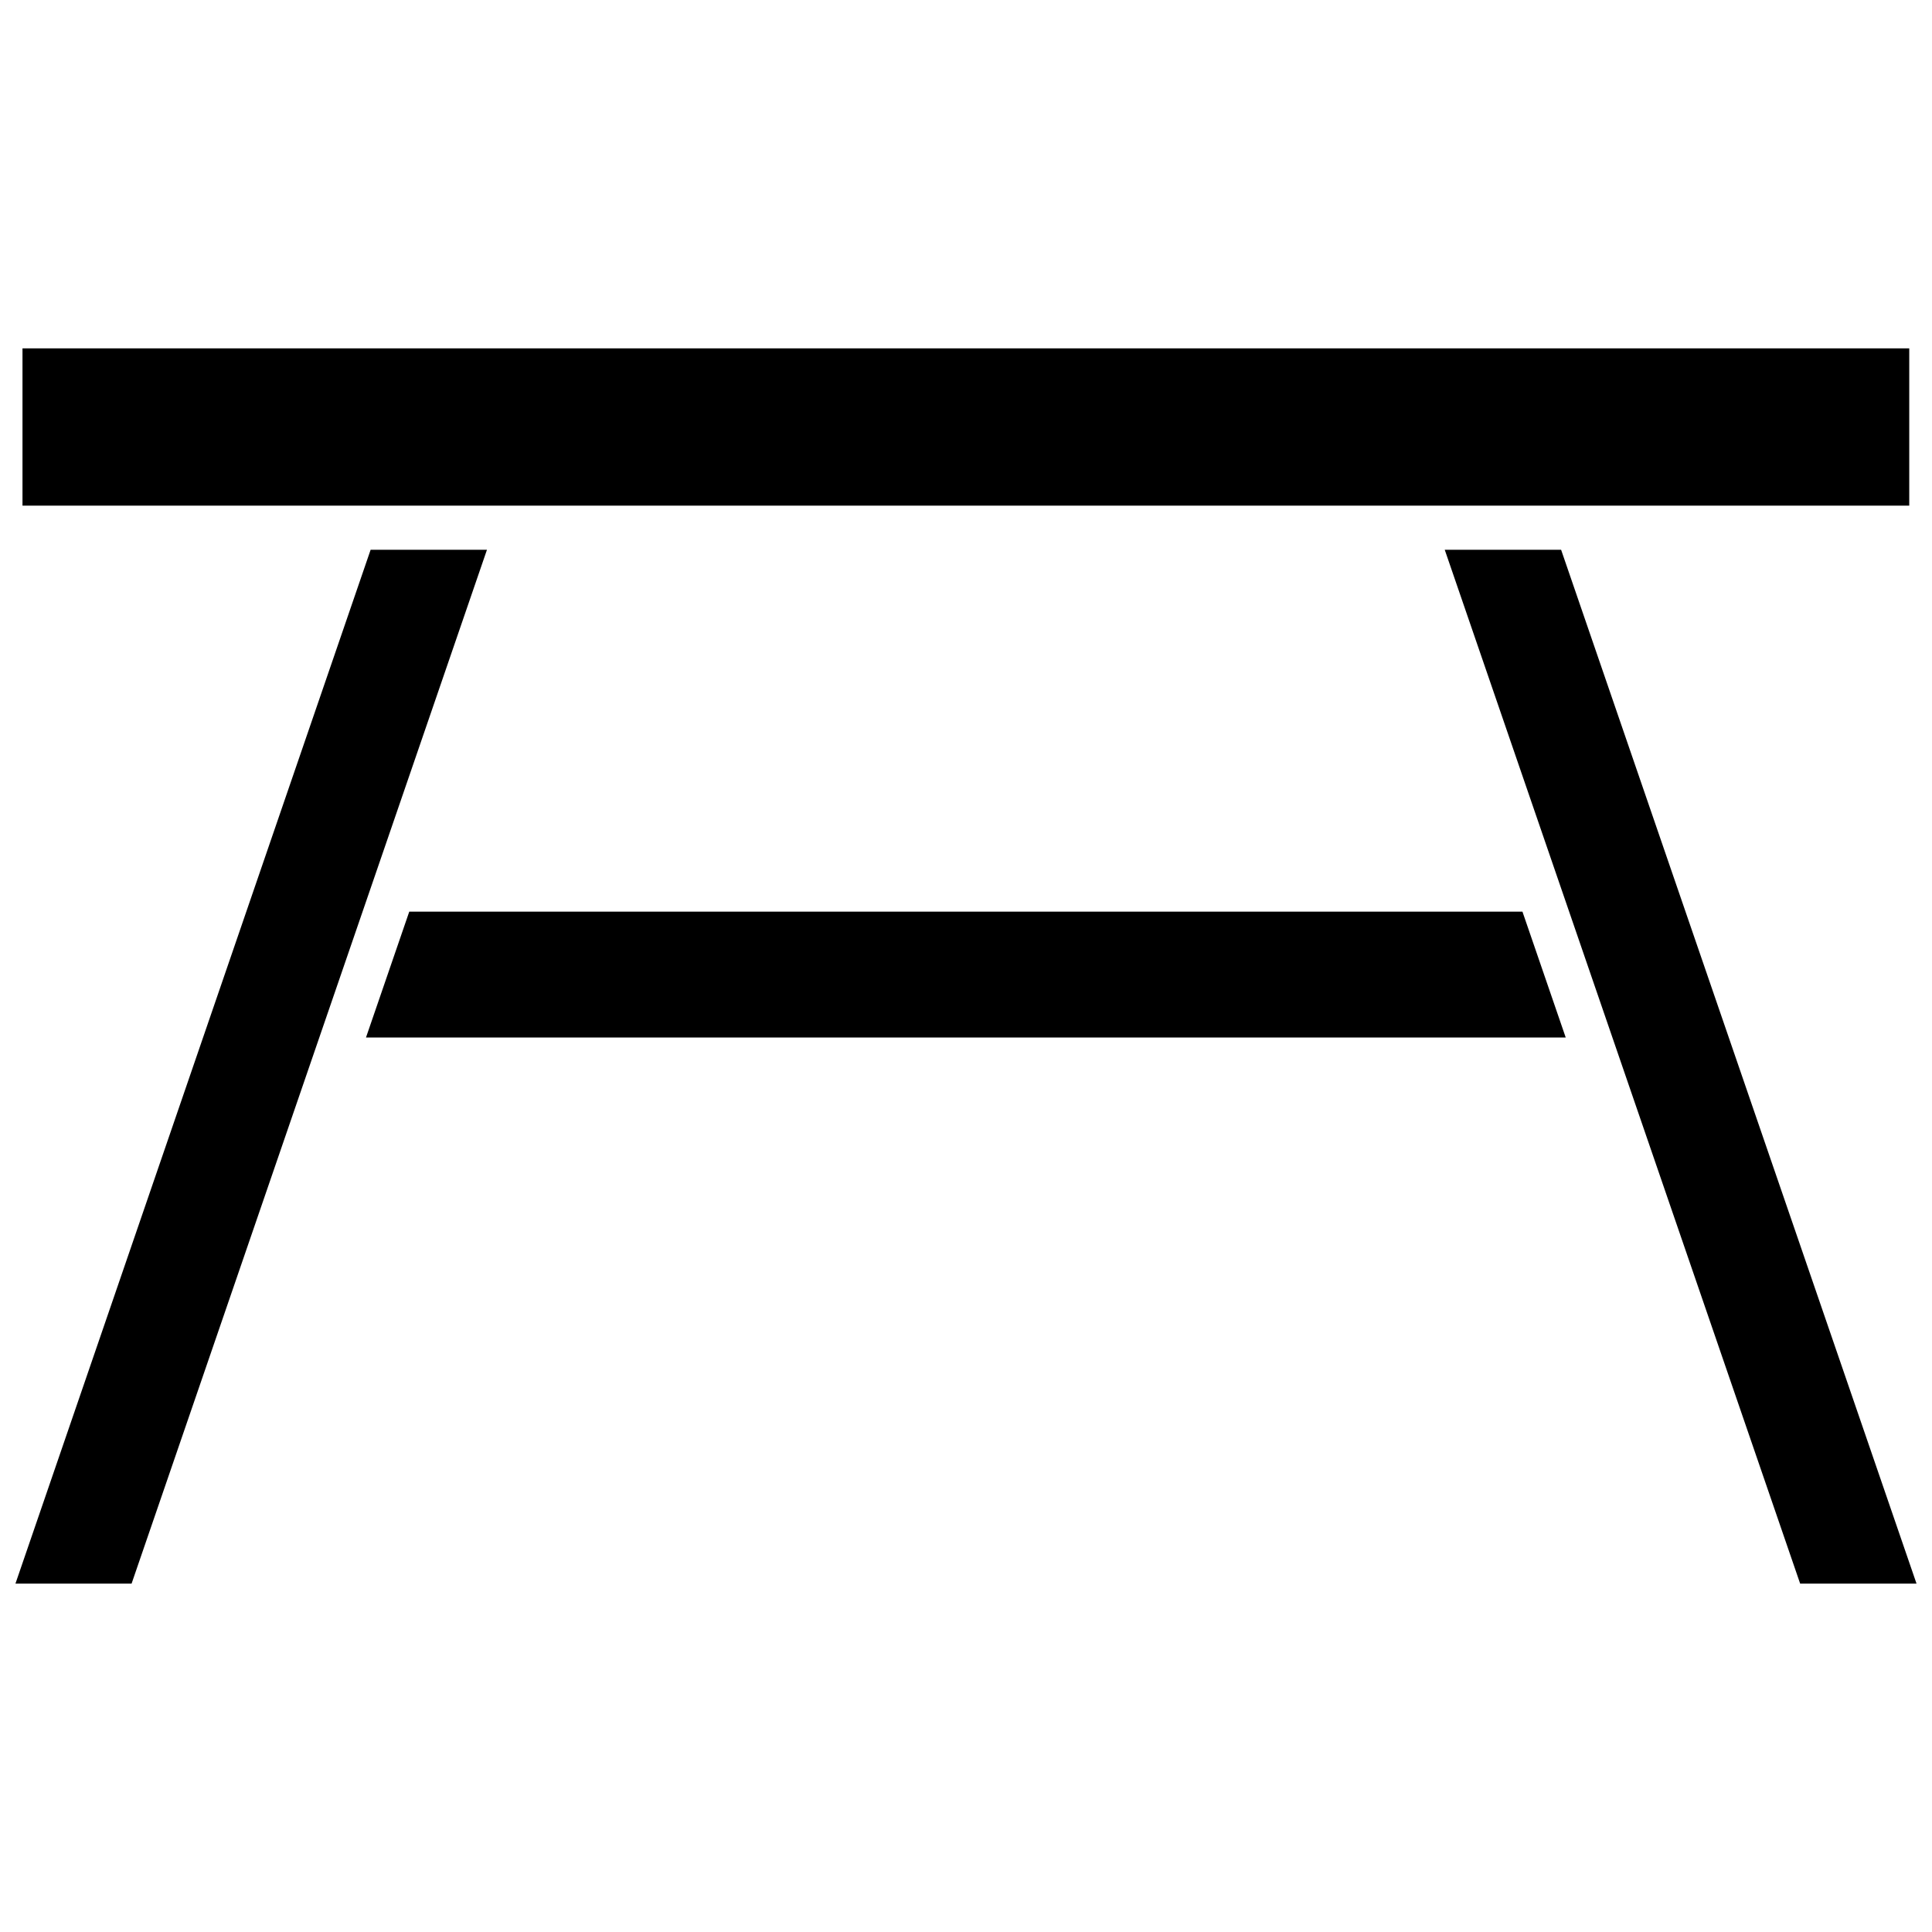 <?xml version="1.0" encoding="UTF-8"?>
<!-- Uploaded to: ICON Repo, www.iconrepo.com, Generator: ICON Repo Mixer Tools -->
<svg width="800px" height="800px" version="1.1" viewBox="144 144 512 512" xmlns="http://www.w3.org/2000/svg">
 <defs>
  <clipPath id="b">
   <path d="m148.09 289h125.91v275h-125.91z"/>
  </clipPath>
  <clipPath id="a">
   <path d="m526 289h125.9v275h-125.9z"/>
  </clipPath>
 </defs>
 <g clip-path="url(#b)">
  <path d="m273.05 289.7-94.18 273.98h-30.777l94.125-273.98z"/>
 </g>
 <path d="m252.46 385.59-11.469 33.359h317.94l-11.469-33.359z"/>
 <path d="m149.96 236.32h500.01v41.68h-500.01z"/>
 <g clip-path="url(#a)">
  <path d="m651.9 563.68h-30.84l-94.188-273.98h30.84z"/>
 </g>
</svg>